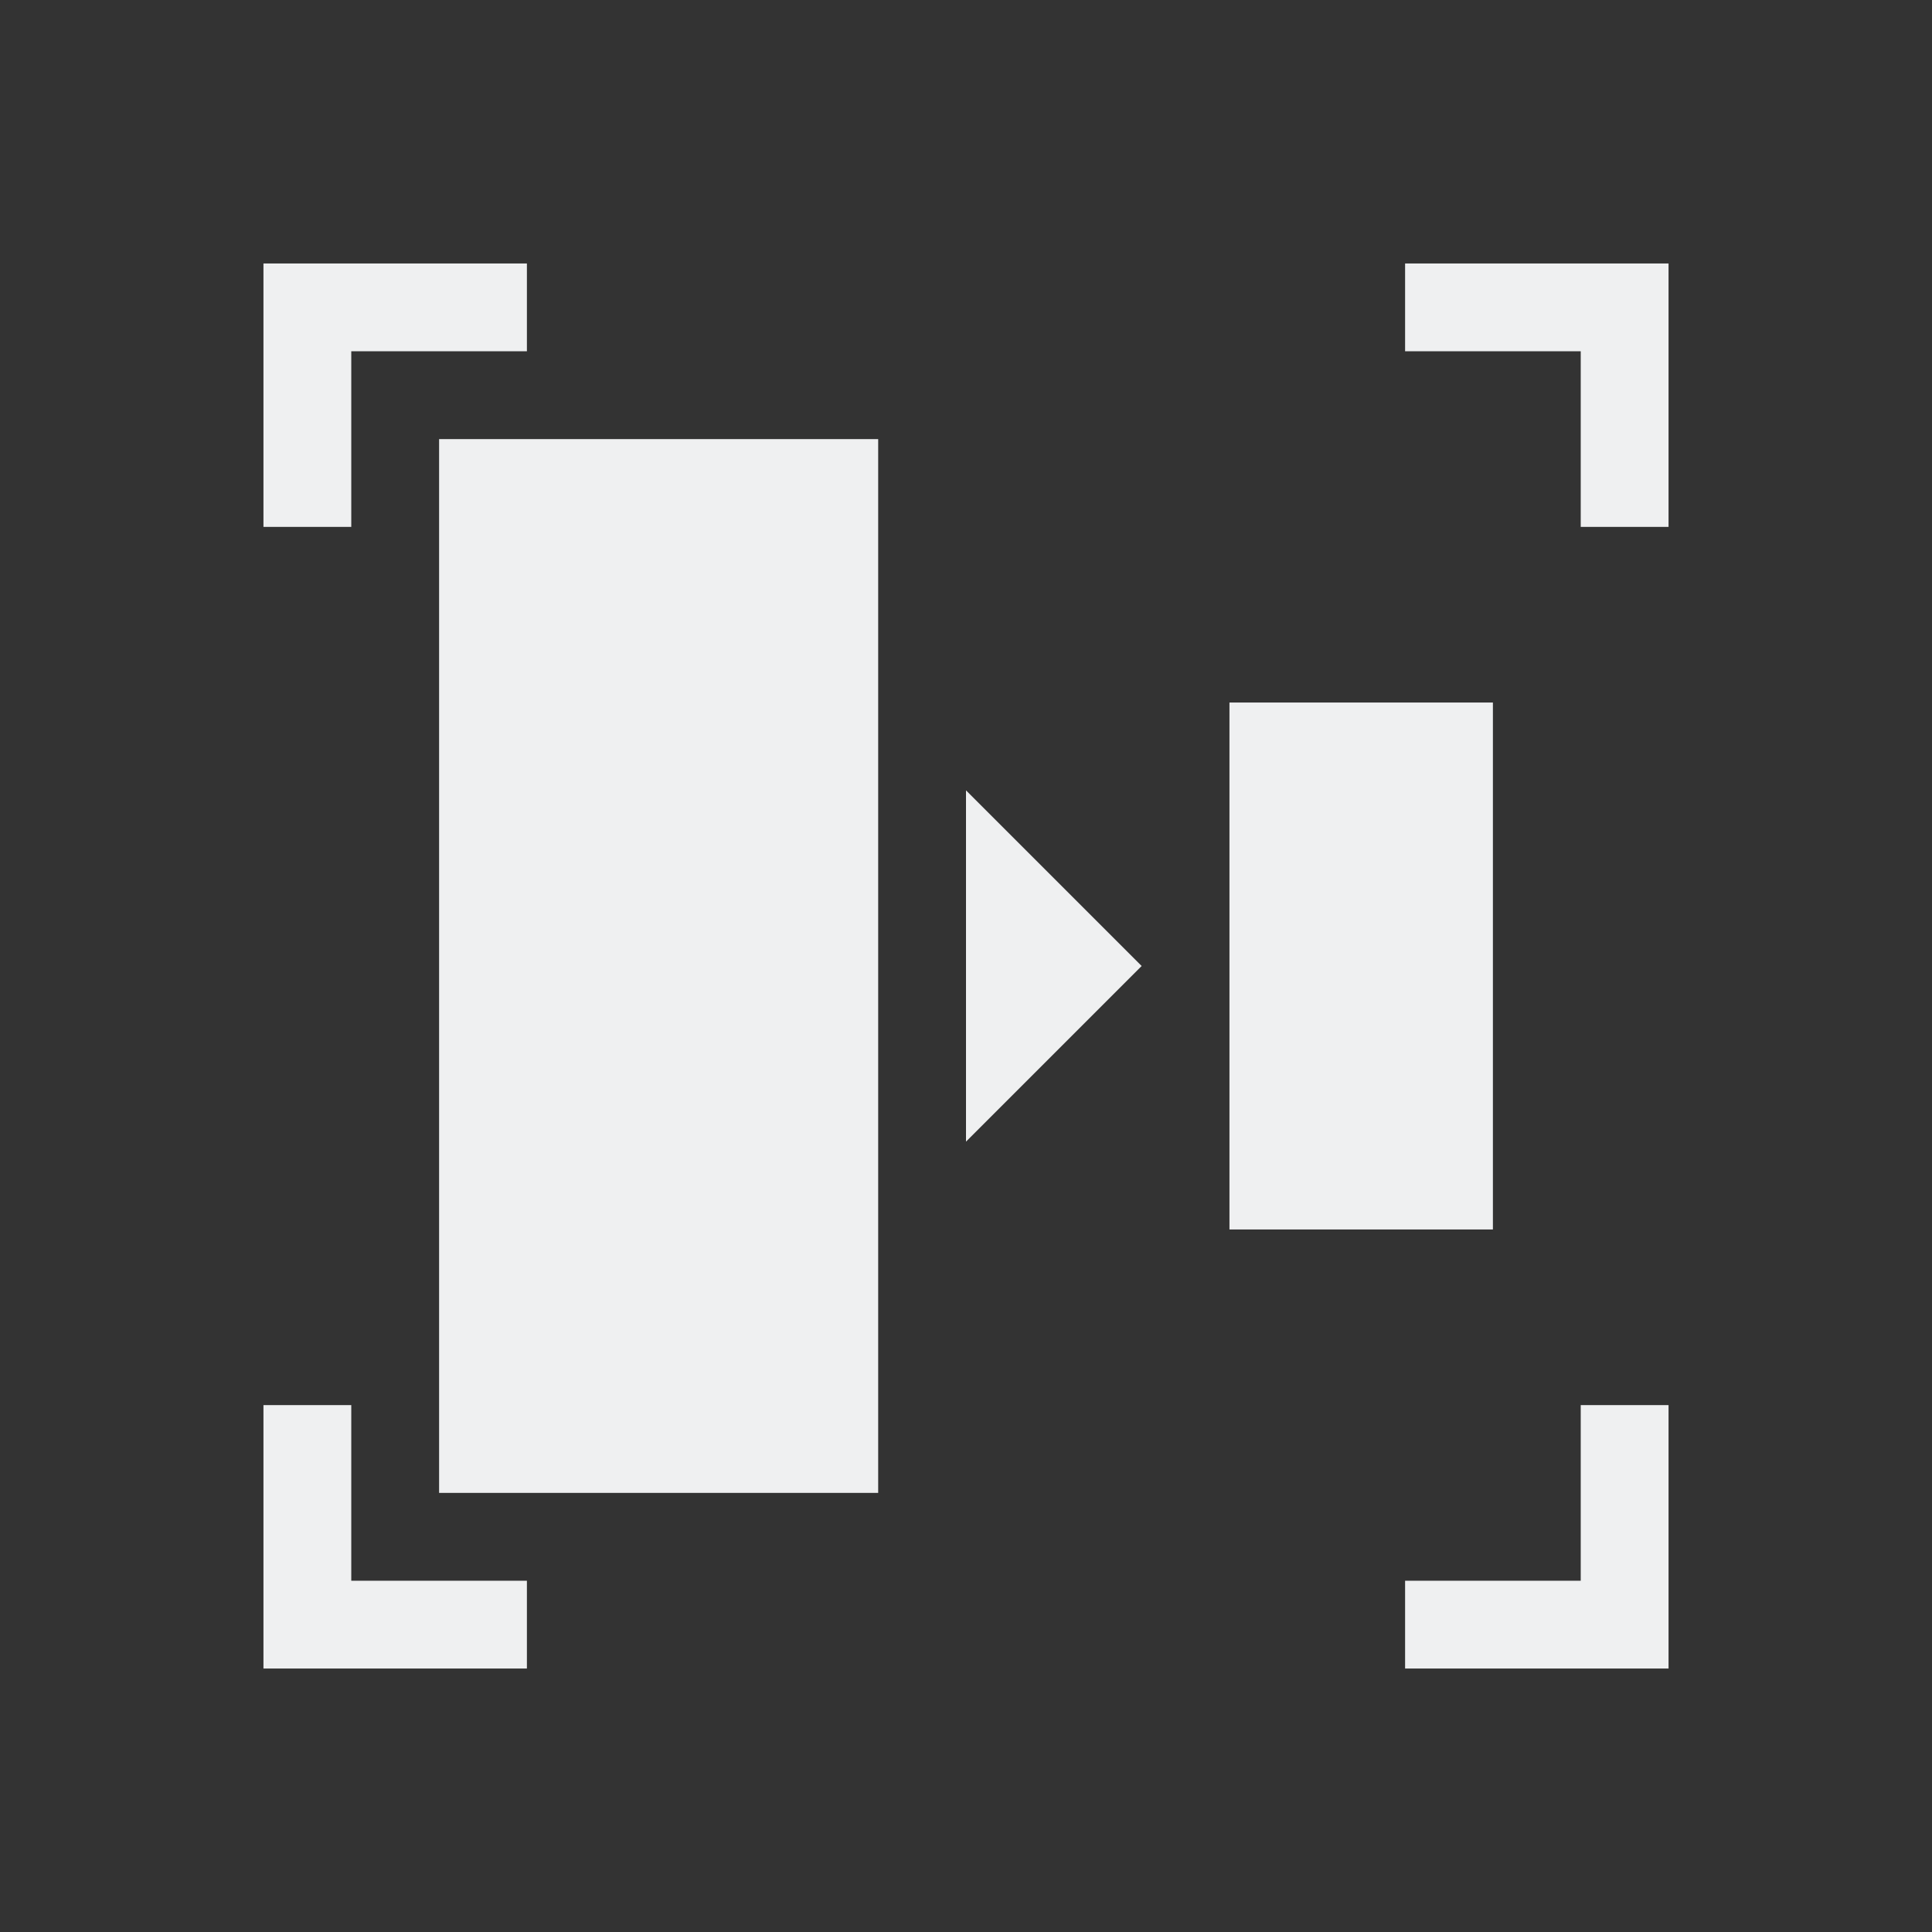 <svg xmlns="http://www.w3.org/2000/svg" viewBox="0 0 22 22">
  <rect x="0" y="0" width="22" height="22" fill="#333333" stroke="none"/>
  <defs id="defs3051">
    <style type="text/css" id="current-color-scheme">
      .ColorScheme-Text {
        color:#eff0f1;
      }
      </style>
  </defs>
 <path 
     style="fill:currentColor;fill-opacity:1;stroke:none" 
     d="M 3 3 L 3 4 L 3 6 L 4 6 L 4 4 L 6 4 L 6 3 L 4 3 L 3 3 z M 16 3 L 16 4 L 18 4 L 18 6 L 19 6 L 19 4 L 19 3 L 18 3 L 16 3 z M 5 5 L 5 17 L 10 17 L 10 5 L 5 5 z M 14 8 L 14 14 L 17 14 L 17 8 L 14 8 z M 11 9 L 11 13 L 13 11 L 11 9 z M 3 16 L 3 18 L 3 19 L 6 19 L 6 18 L 4 18 L 4 16 L 3 16 z M 18 16 L 18 18 L 16 18 L 16 19 L 19 19 L 19 16 L 18 16 z "
	 class="ColorScheme-Text"
     />
</svg>

